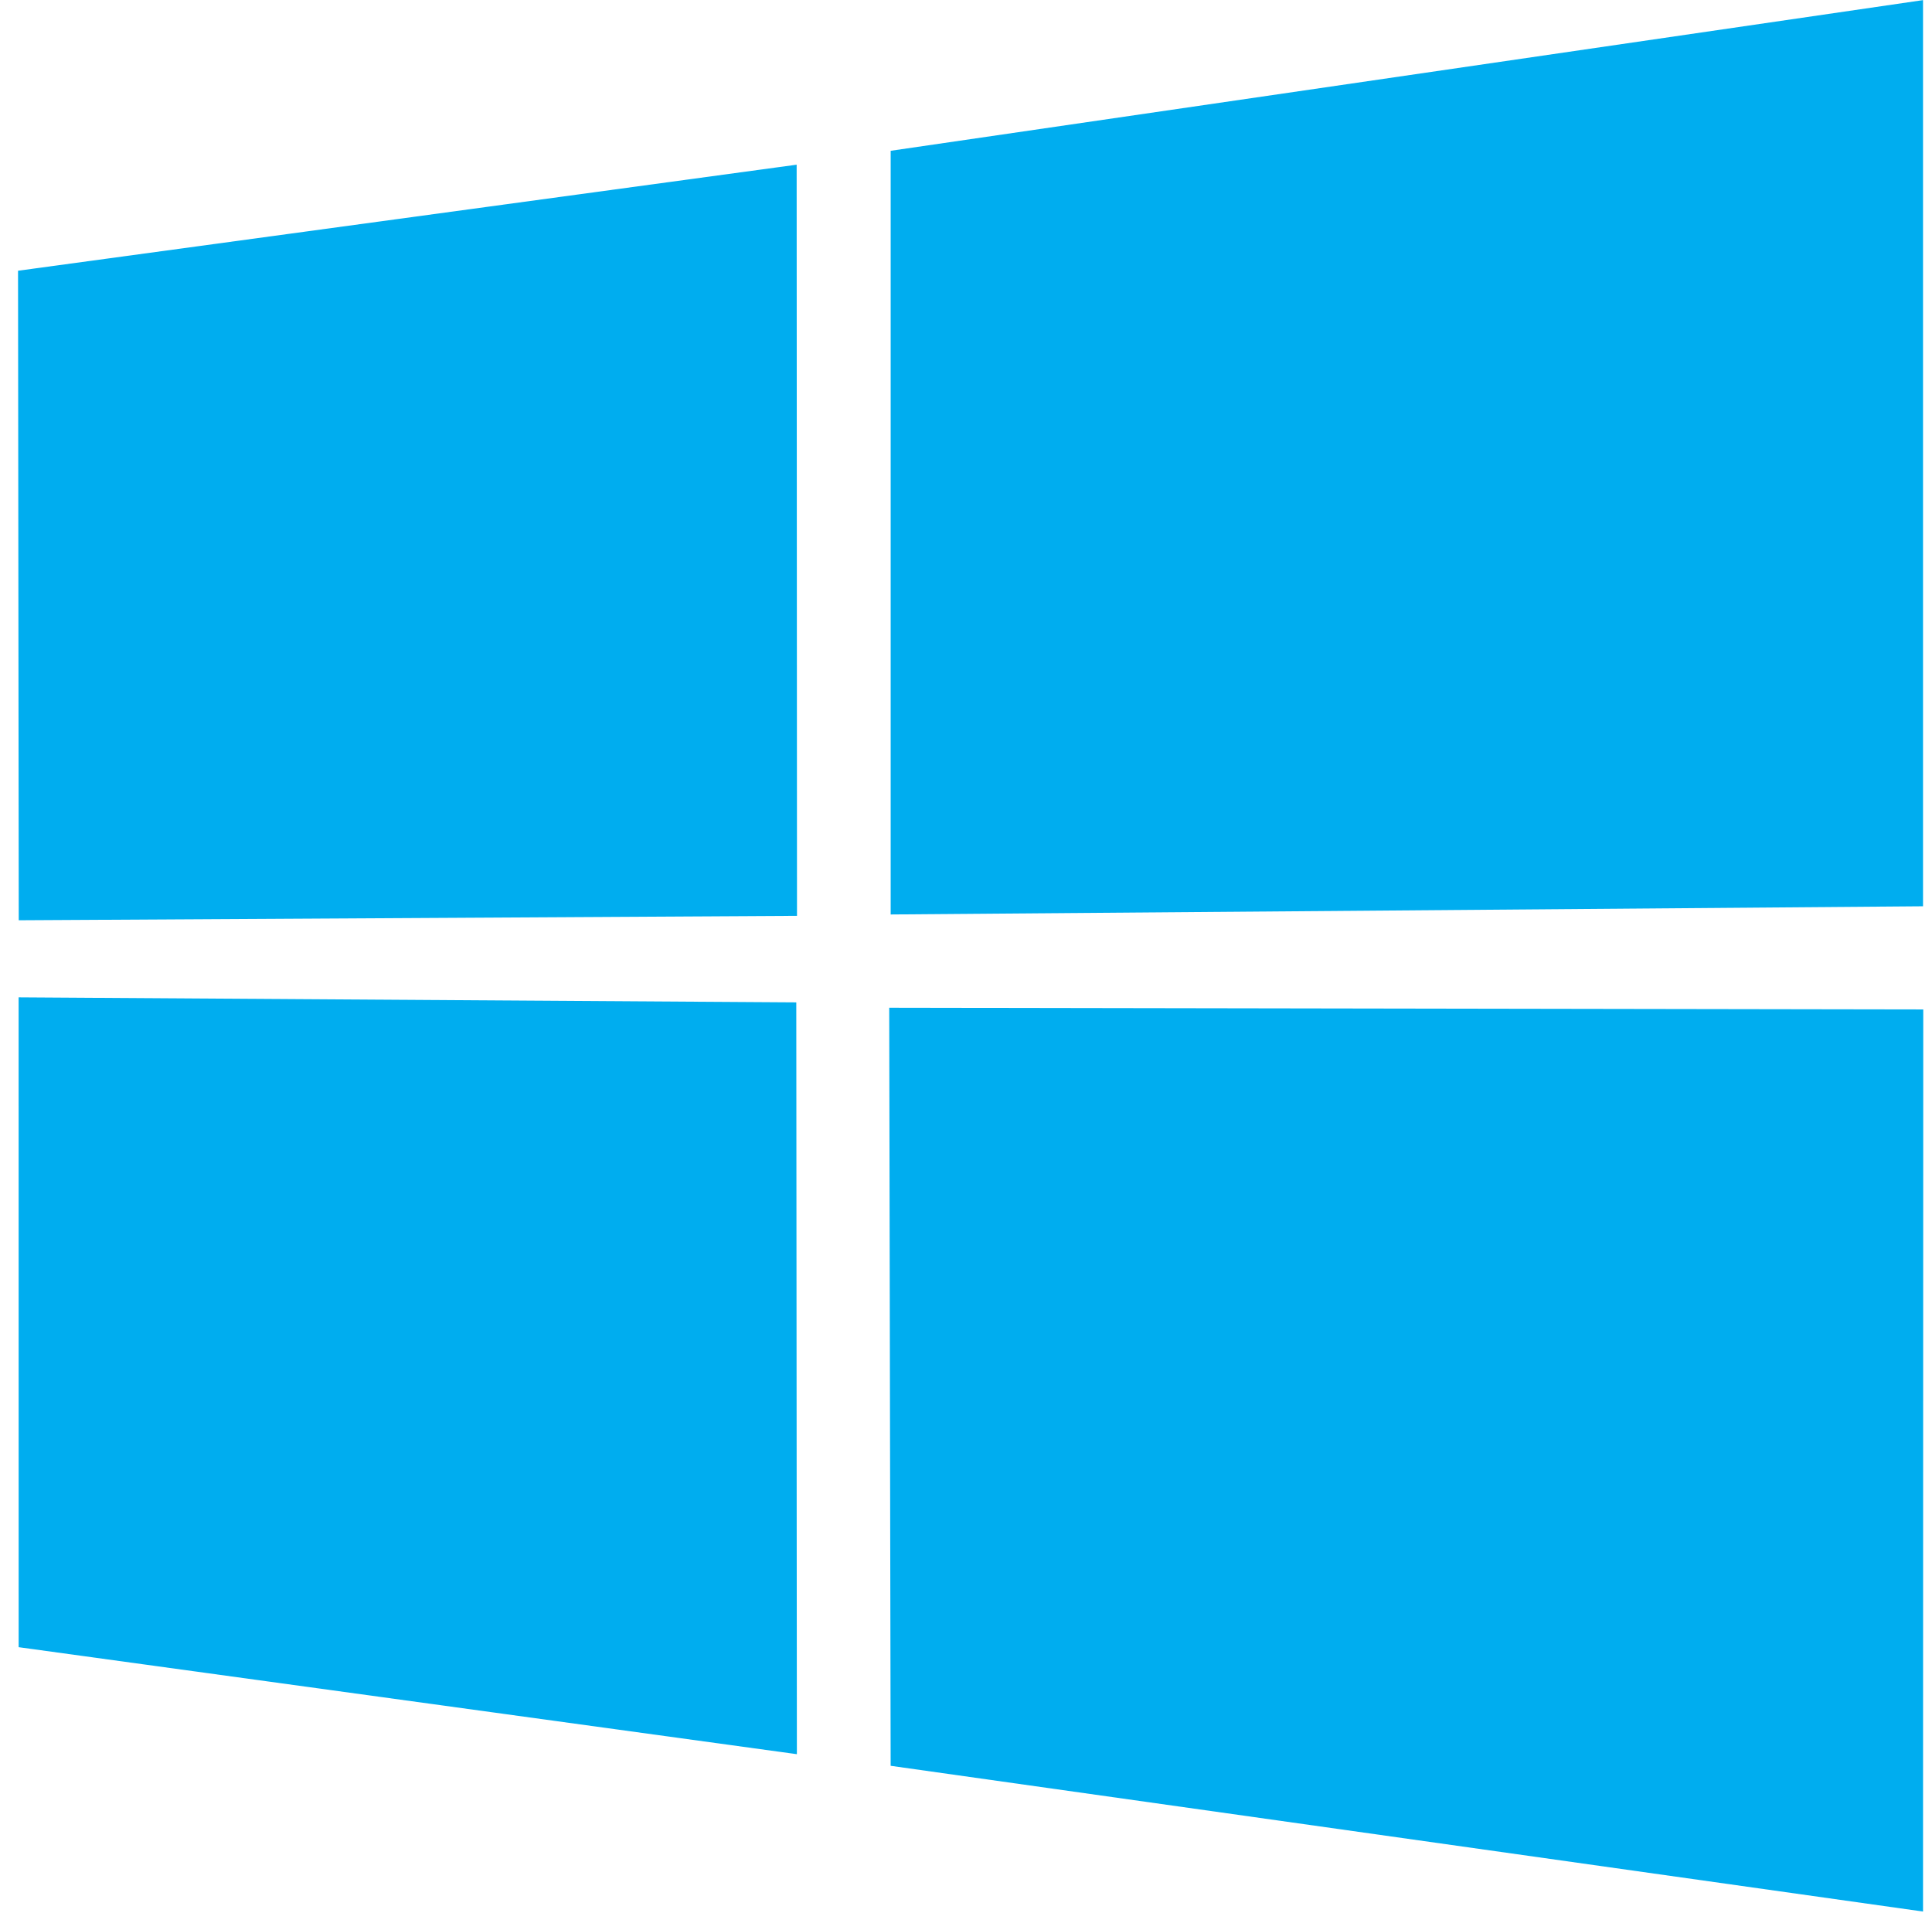 <svg width="101" height="100" viewBox="0 0 101 100" fill="none" xmlns="http://www.w3.org/2000/svg">
<g clip-path="url(#clip0_53_1619)">
<path d="M0.943 14.151L41.647 8.608L41.665 47.87L0.98 48.101L0.943 14.151V14.151ZM41.628 52.393L41.659 91.689L0.975 86.096L0.973 52.13L41.628 52.393ZM46.562 7.882L100.531 0.006V47.37L46.562 47.798V7.882ZM100.543 52.763L100.531 99.914L46.561 92.296L46.486 52.674L100.543 52.763Z" fill="#00ADEF"/>
</g>
<defs>
<clipPath id="clip0_53_1619">
<rect width="99.6" height="100" fill="white" transform="translate(0.943)"/>
</clipPath>
</defs>
</svg>
